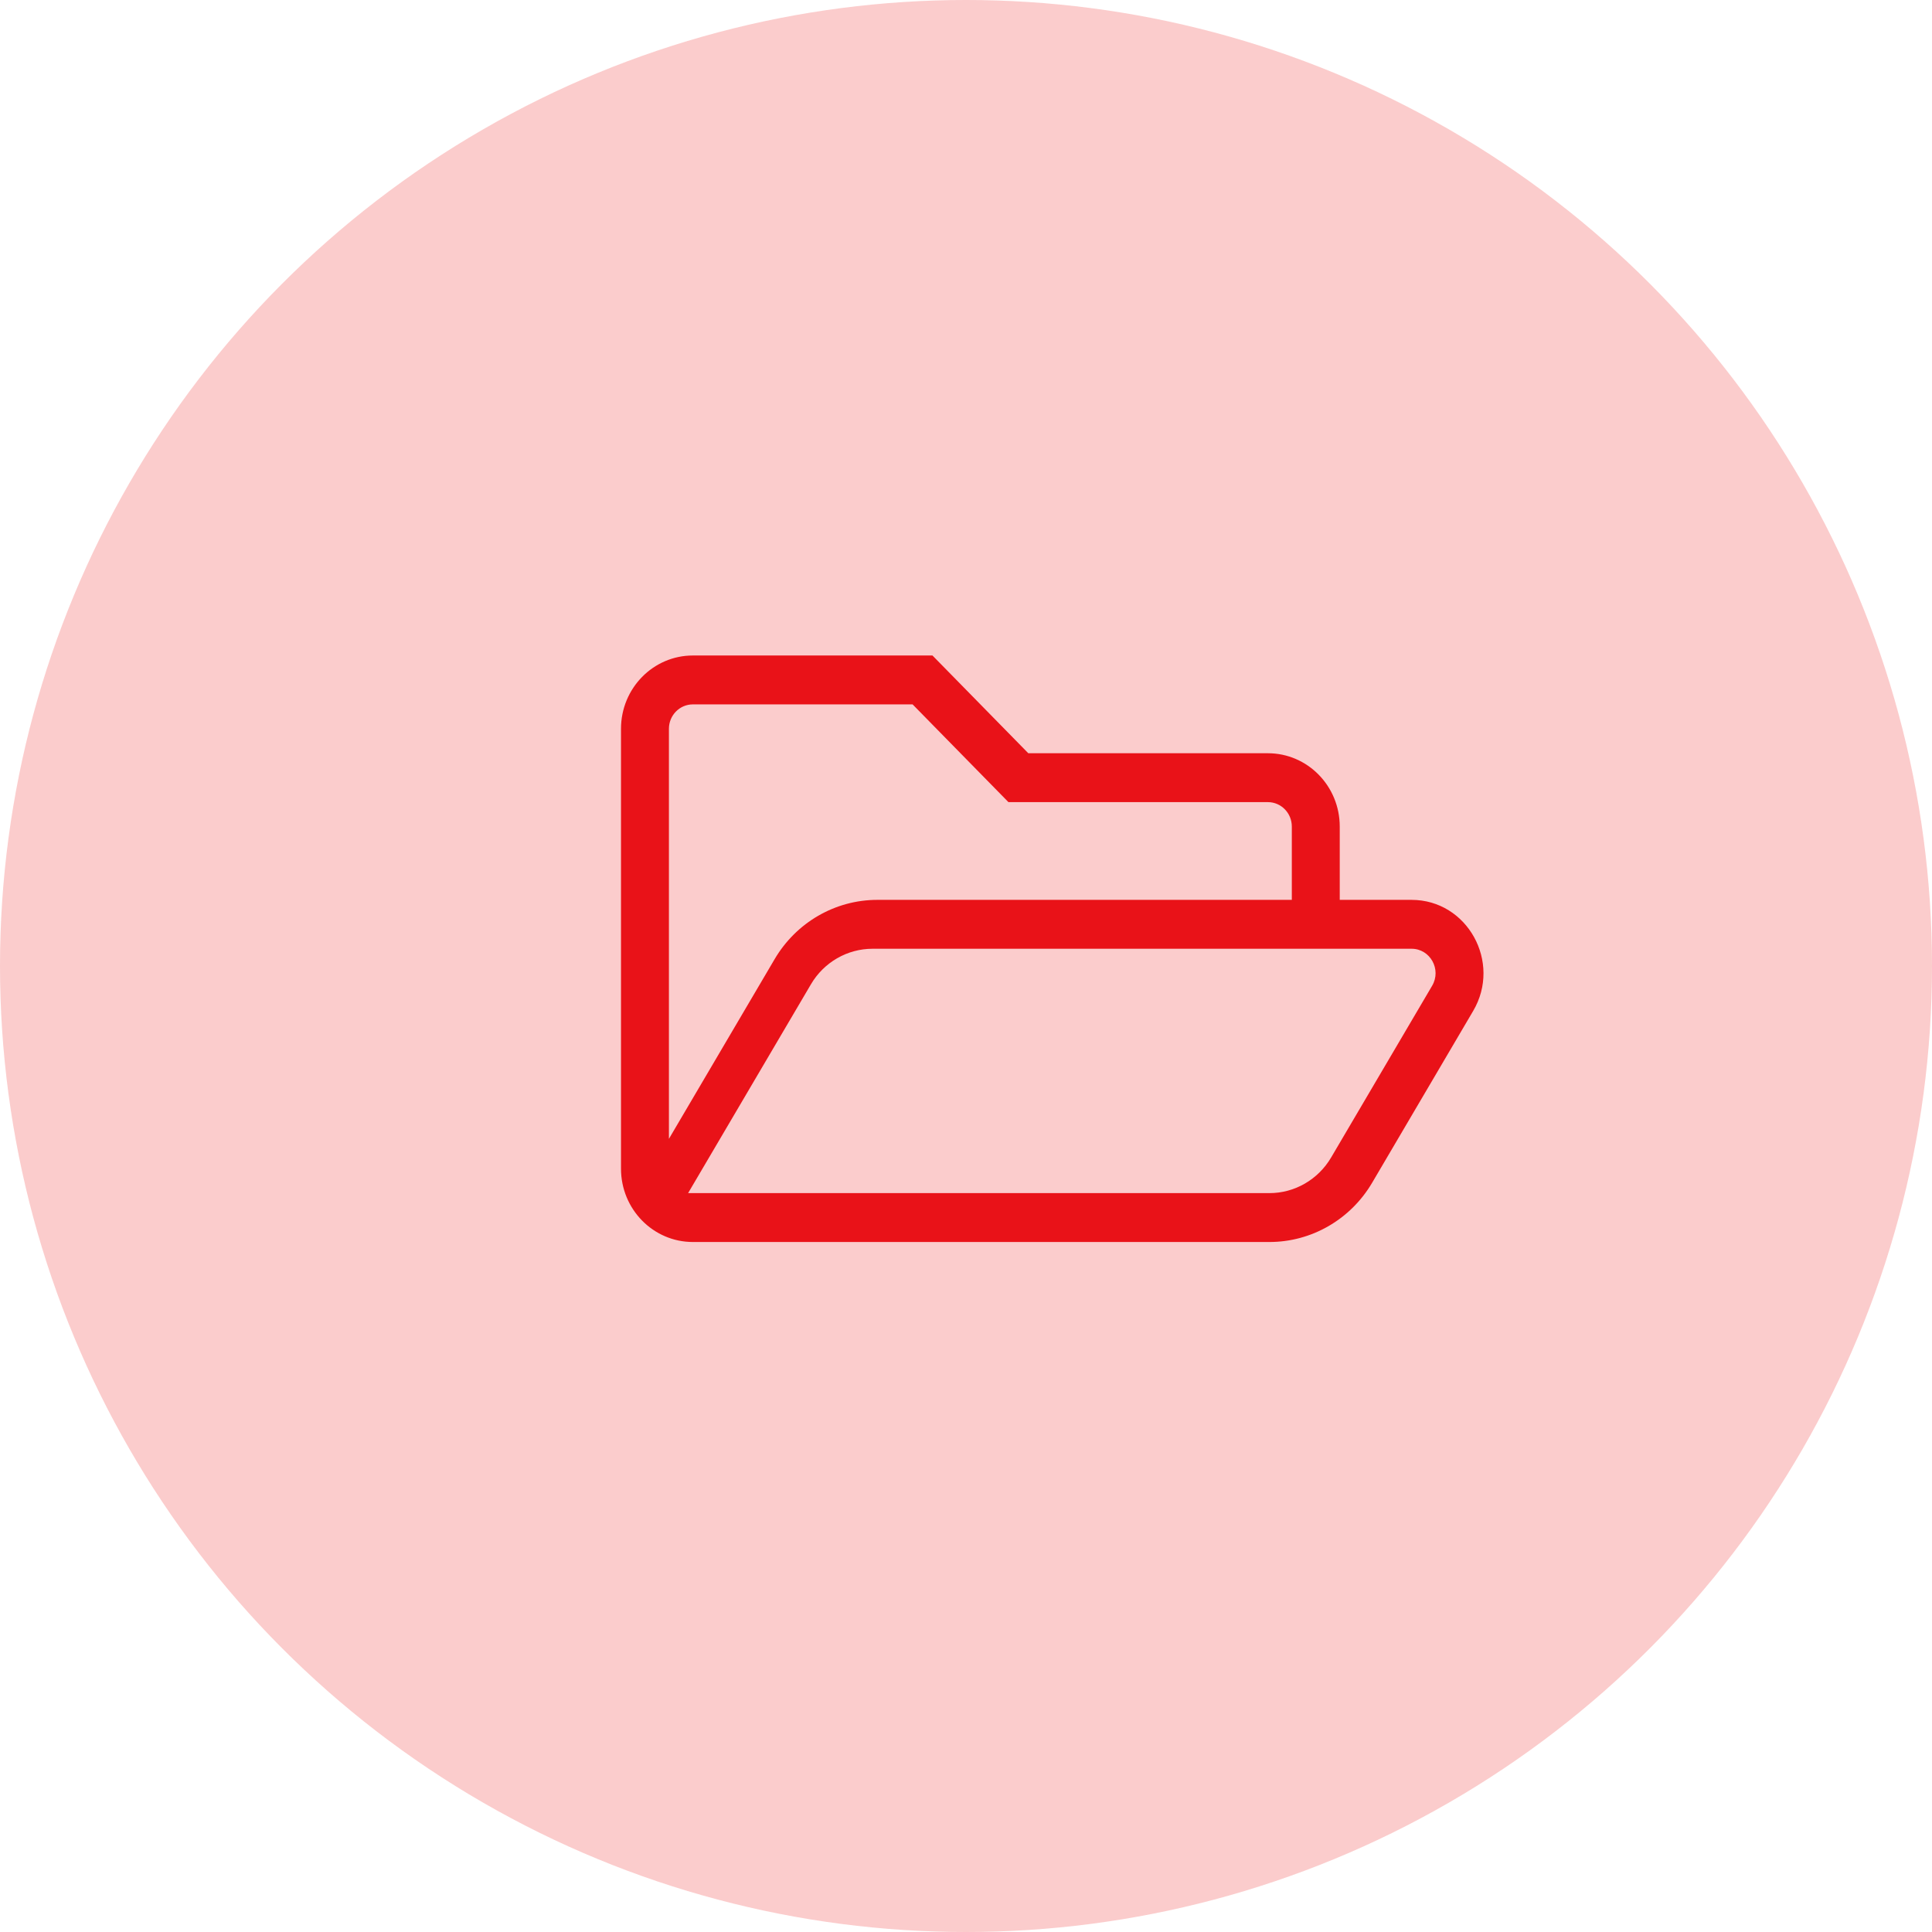 <?xml version="1.0" encoding="UTF-8"?>
<svg xmlns="http://www.w3.org/2000/svg" width="56" height="56" viewBox="0 0 56 56" fill="none">
  <circle cx="28" cy="28" r="28" fill="#FBCCCC"></circle>
  <g clip-path="url(#clip0_1_355)">
    <path d="M40.914 26.083H38.833V23.958C38.833 22.785 37.901 21.833 36.75 21.833H29.806L27.028 19H20.083C18.933 19 18 19.951 18 21.125V33.875C18 35.049 18.933 36 20.083 36H36.796C38.014 36 39.146 35.348 39.773 34.281L42.701 29.302C43.531 27.89 42.535 26.083 40.914 26.083ZM20.083 20.417H26.452L29.23 23.25H36.75C37.134 23.25 37.444 23.567 37.444 23.958V26.083H25.43C24.211 26.083 23.08 26.735 22.452 27.803L19.389 33.01V21.125C19.389 20.734 19.7 20.417 20.083 20.417ZM41.511 28.573L38.583 33.551C38.206 34.191 37.528 34.583 36.796 34.583H19.945L23.505 28.531C23.881 27.891 24.56 27.5 25.292 27.5H40.915C41.455 27.5 41.789 28.101 41.511 28.573Z" fill="#E91218"></path>
  </g>
  <defs>
    <clipPath id="clip0_1_355">
      <rect width="25" height="17" fill="white" transform="translate(18 19)"></rect>
    </clipPath>
  </defs>
</svg>
